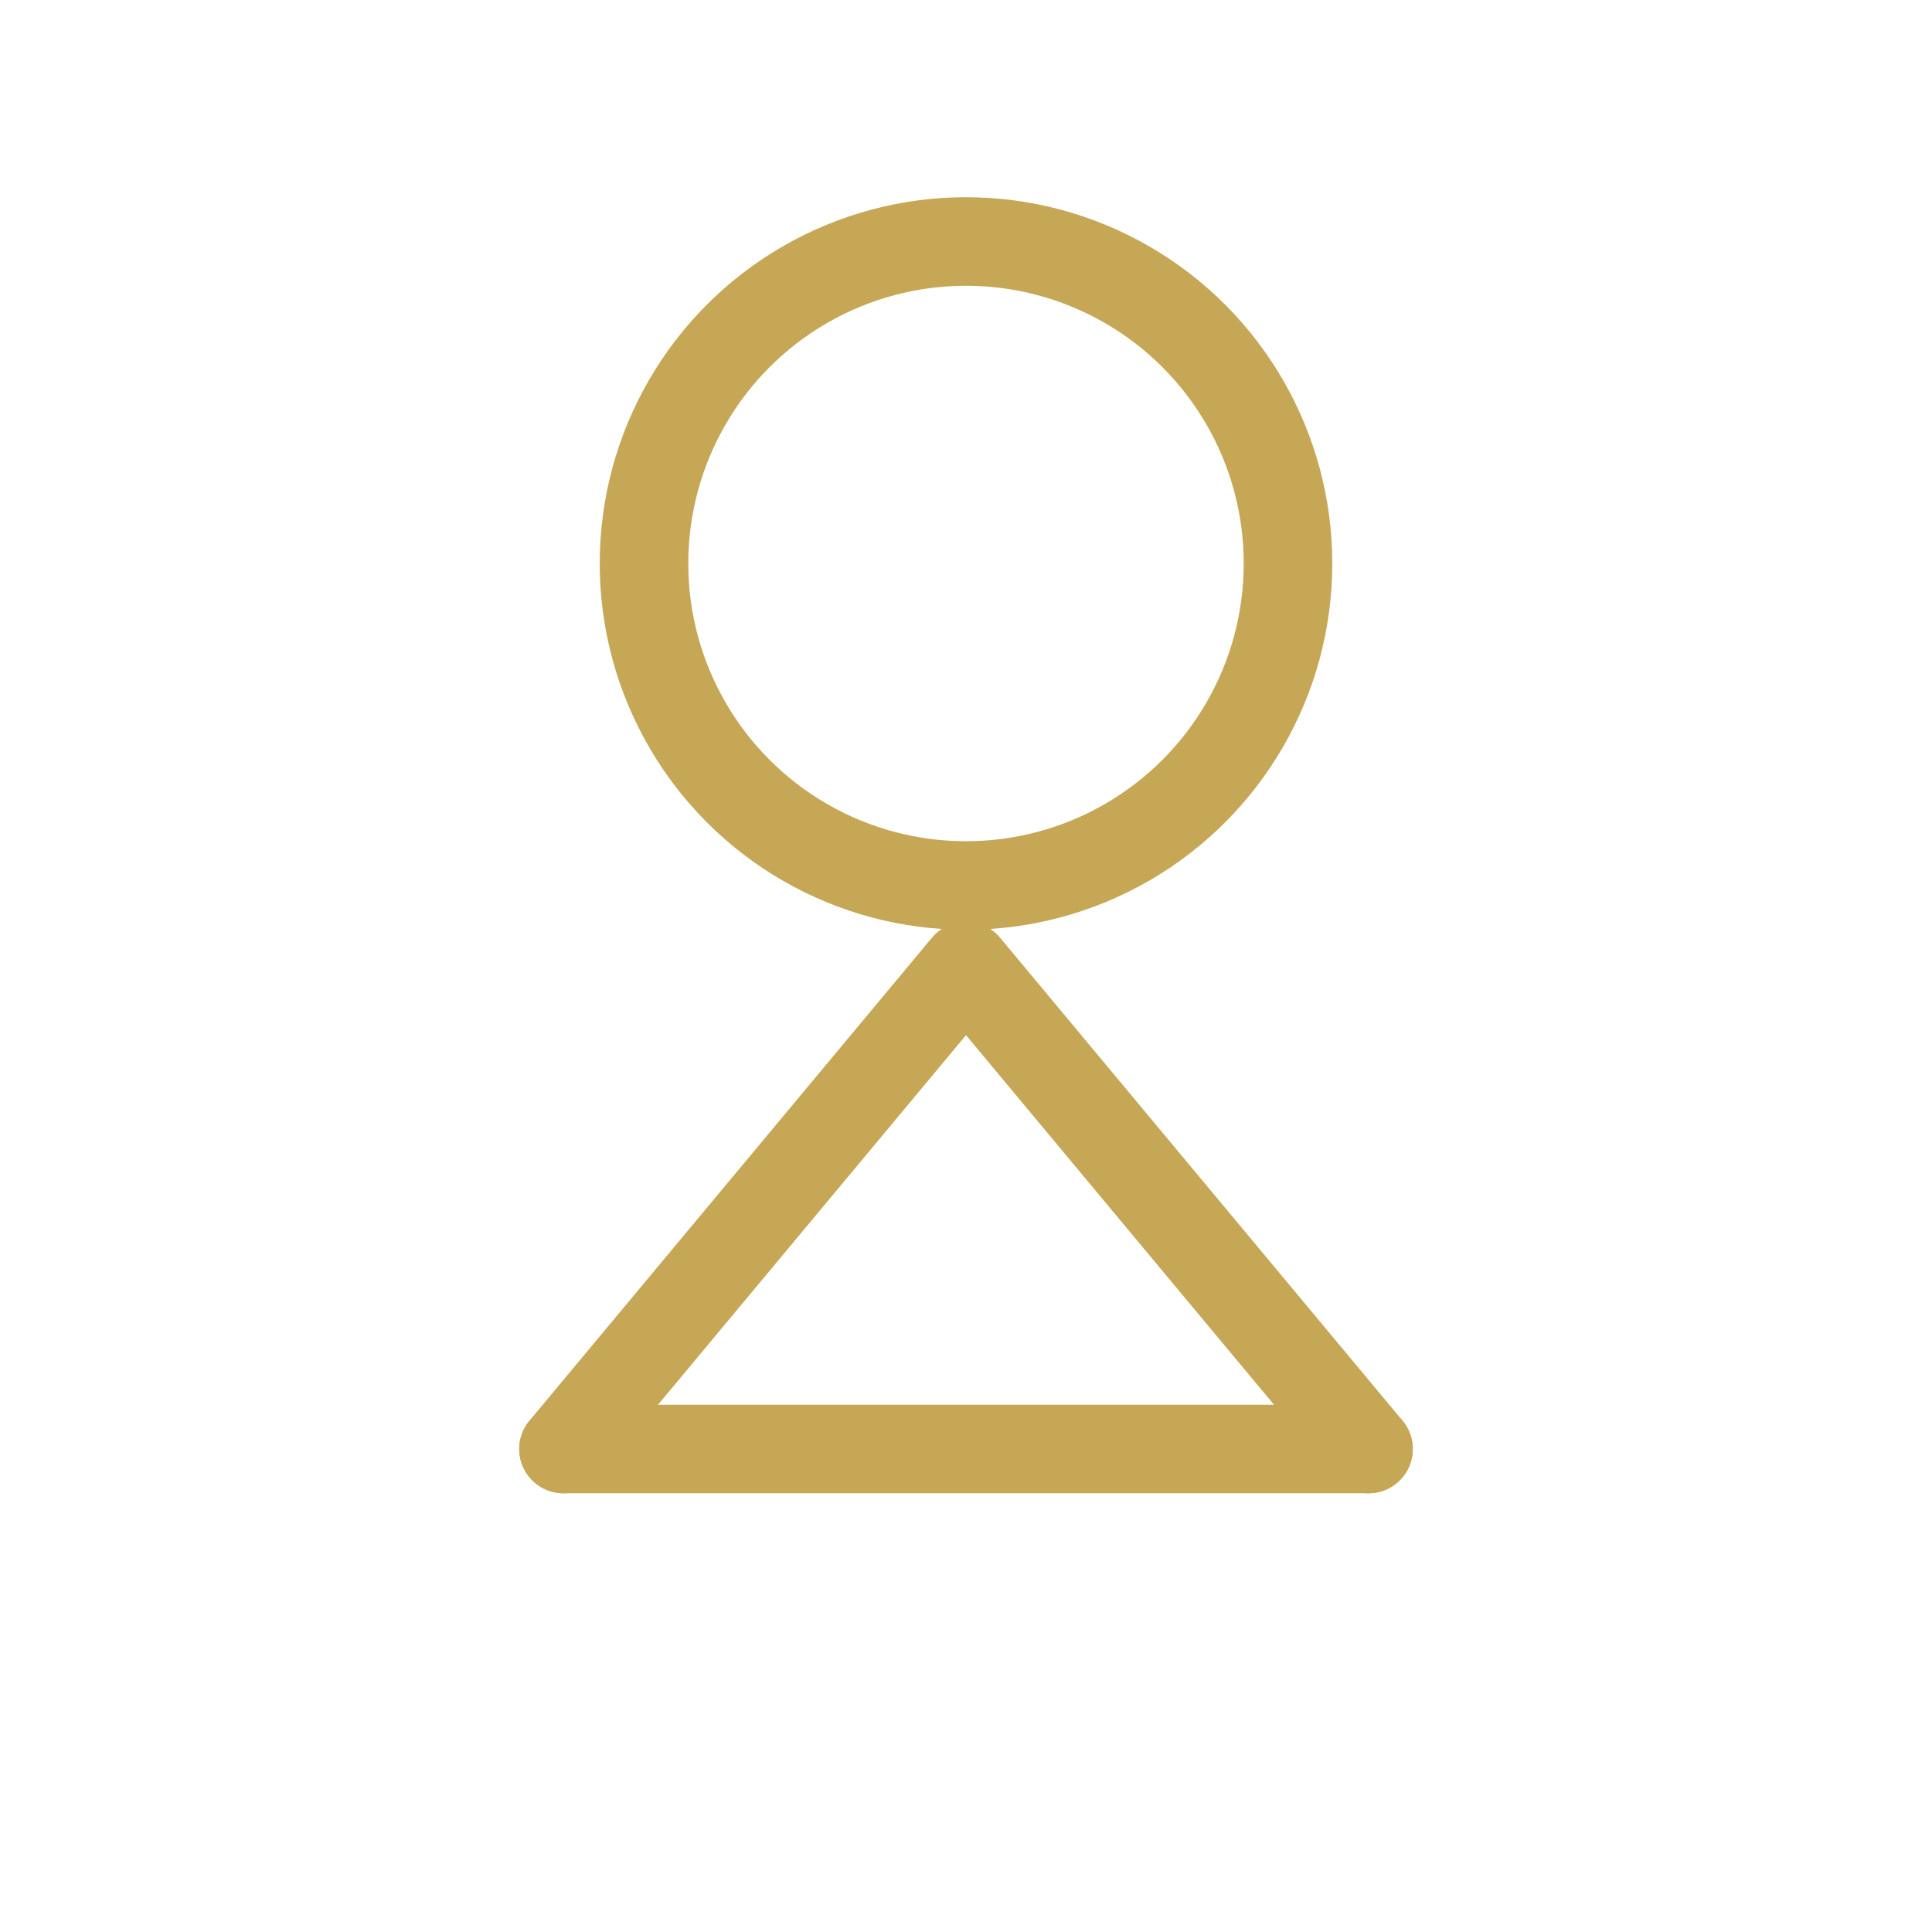 <svg xmlns="http://www.w3.org/2000/svg" width="800" height="800" viewBox="0 0 24 24"><g fill="none" stroke="#C6A756" stroke-width="1.1" stroke-linecap="round" stroke-linejoin="round"><circle cx="12" cy="7" r="4"></circle><path d="M7 18 L12 12 L17 18"></path><path d="M7 18 L12 18 L17 18"></path></g></svg>